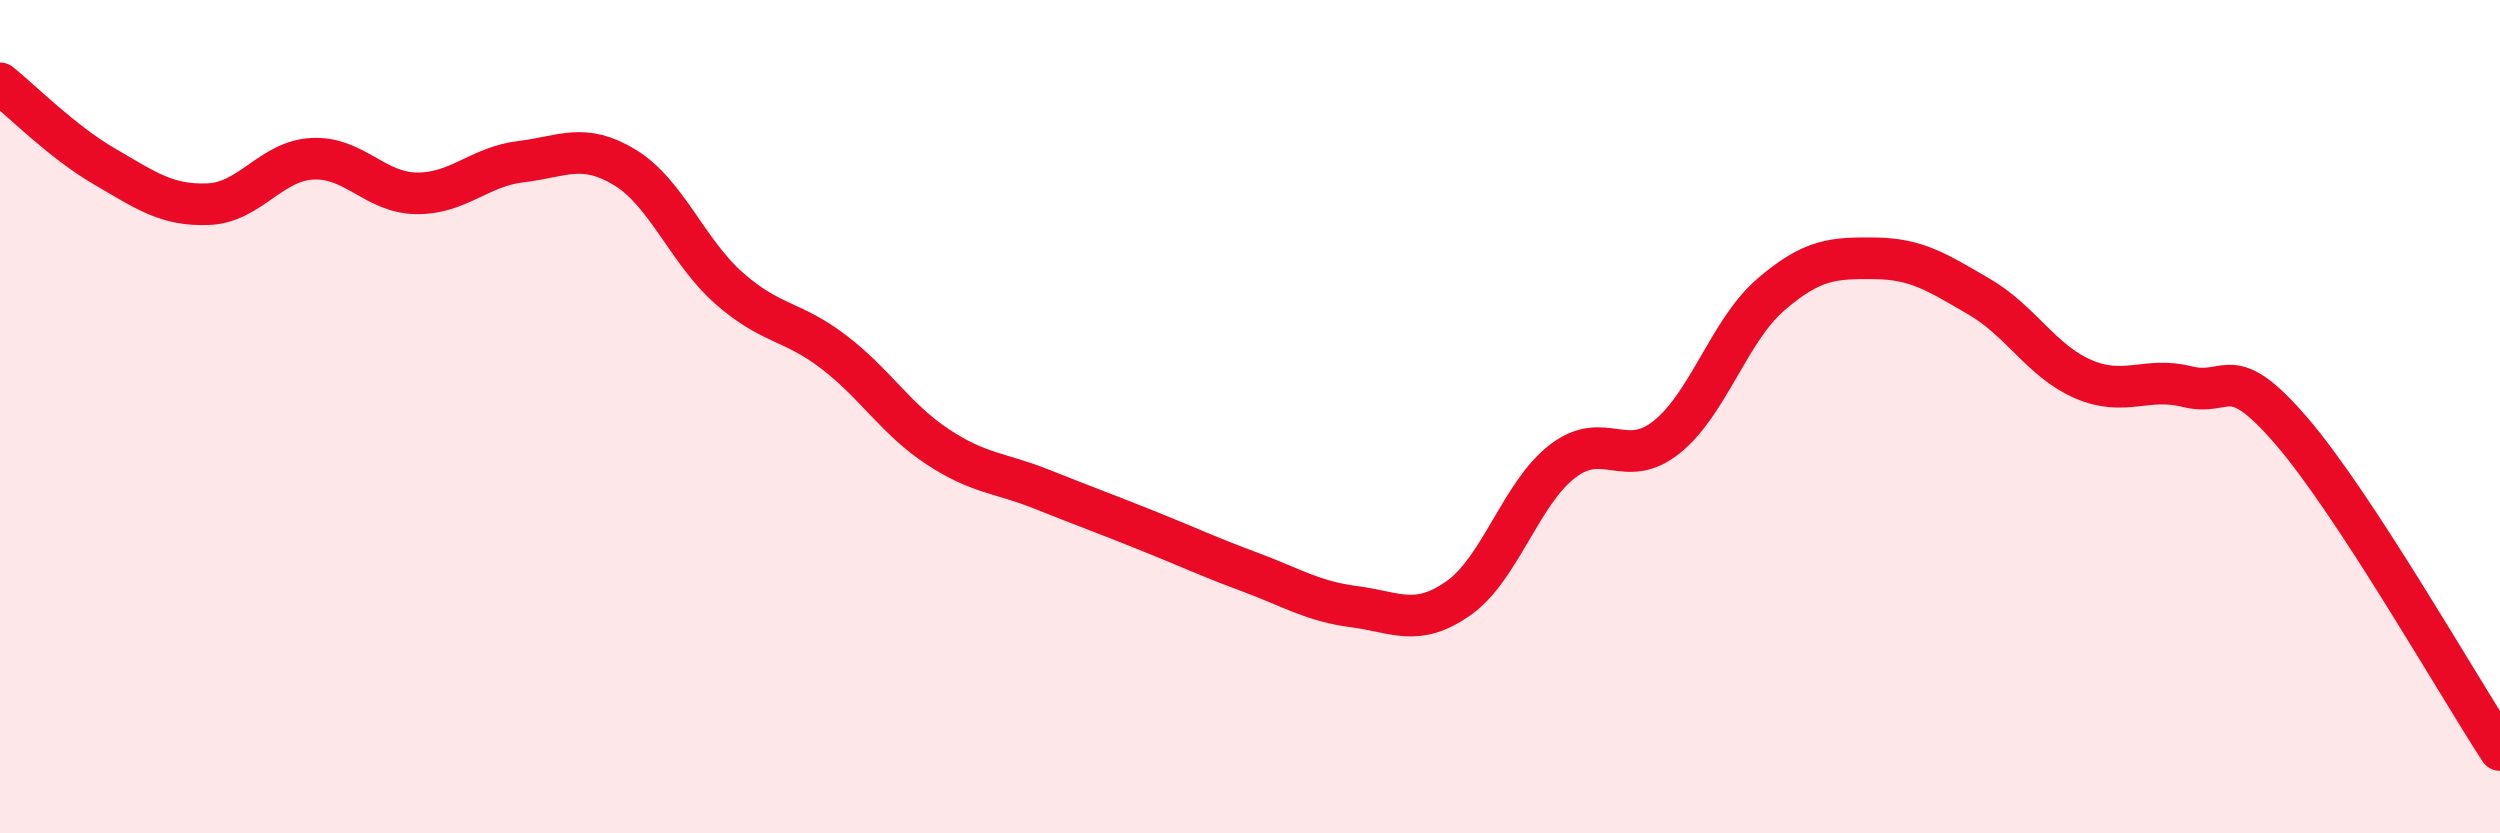 
    <svg width="60" height="20" viewBox="0 0 60 20" xmlns="http://www.w3.org/2000/svg">
      <path
        d="M 0,2 C 0.5,2.4 1.5,3.41 2.5,3.99 C 3.5,4.57 4,4.94 5,4.9 C 6,4.86 6.5,3.86 7.5,3.81 C 8.5,3.76 9,4.63 10,4.64 C 11,4.65 11.5,4 12.5,3.88 C 13.5,3.76 14,3.41 15,4.02 C 16,4.63 16.5,6.04 17.5,6.92 C 18.5,7.8 19,7.68 20,8.44 C 21,9.2 21.5,10.06 22.5,10.72 C 23.5,11.38 24,11.34 25,11.74 C 26,12.14 26.5,12.32 27.5,12.72 C 28.5,13.12 29,13.36 30,13.73 C 31,14.1 31.5,14.43 32.5,14.56 C 33.5,14.69 34,15.06 35,14.36 C 36,13.66 36.5,11.84 37.5,11.07 C 38.5,10.3 39,11.29 40,10.49 C 41,9.69 41.5,7.93 42.5,7.07 C 43.5,6.21 44,6.19 45,6.2 C 46,6.21 46.5,6.54 47.5,7.12 C 48.5,7.7 49,8.67 50,9.1 C 51,9.53 51.5,9.03 52.5,9.28 C 53.5,9.53 53.5,8.61 55,10.35 C 56.5,12.09 59,16.47 60,18L60 20L0 20Z"
        fill="#EB0A25"
        opacity="0.1"
        stroke-linecap="round"
        stroke-linejoin="round"
      />
      <path
        d="M 0,2 C 0.5,2.4 1.5,3.41 2.5,3.99 C 3.5,4.57 4,4.94 5,4.9 C 6,4.86 6.5,3.86 7.5,3.81 C 8.5,3.76 9,4.63 10,4.64 C 11,4.65 11.5,4 12.5,3.88 C 13.5,3.76 14,3.41 15,4.02 C 16,4.63 16.5,6.04 17.5,6.92 C 18.5,7.8 19,7.68 20,8.44 C 21,9.2 21.5,10.06 22.5,10.72 C 23.5,11.38 24,11.34 25,11.74 C 26,12.14 26.5,12.32 27.5,12.72 C 28.5,13.12 29,13.36 30,13.73 C 31,14.1 31.5,14.43 32.5,14.56 C 33.5,14.69 34,15.06 35,14.36 C 36,13.66 36.5,11.84 37.5,11.07 C 38.5,10.3 39,11.29 40,10.49 C 41,9.69 41.5,7.93 42.5,7.07 C 43.5,6.21 44,6.19 45,6.2 C 46,6.21 46.5,6.54 47.5,7.12 C 48.5,7.7 49,8.67 50,9.1 C 51,9.53 51.5,9.03 52.5,9.28 C 53.5,9.53 53.5,8.61 55,10.35 C 56.5,12.09 59,16.47 60,18"
        stroke="#EB0A25"
        stroke-width="1"
        fill="none"
        stroke-linecap="round"
        stroke-linejoin="round"
      />
    </svg>
  